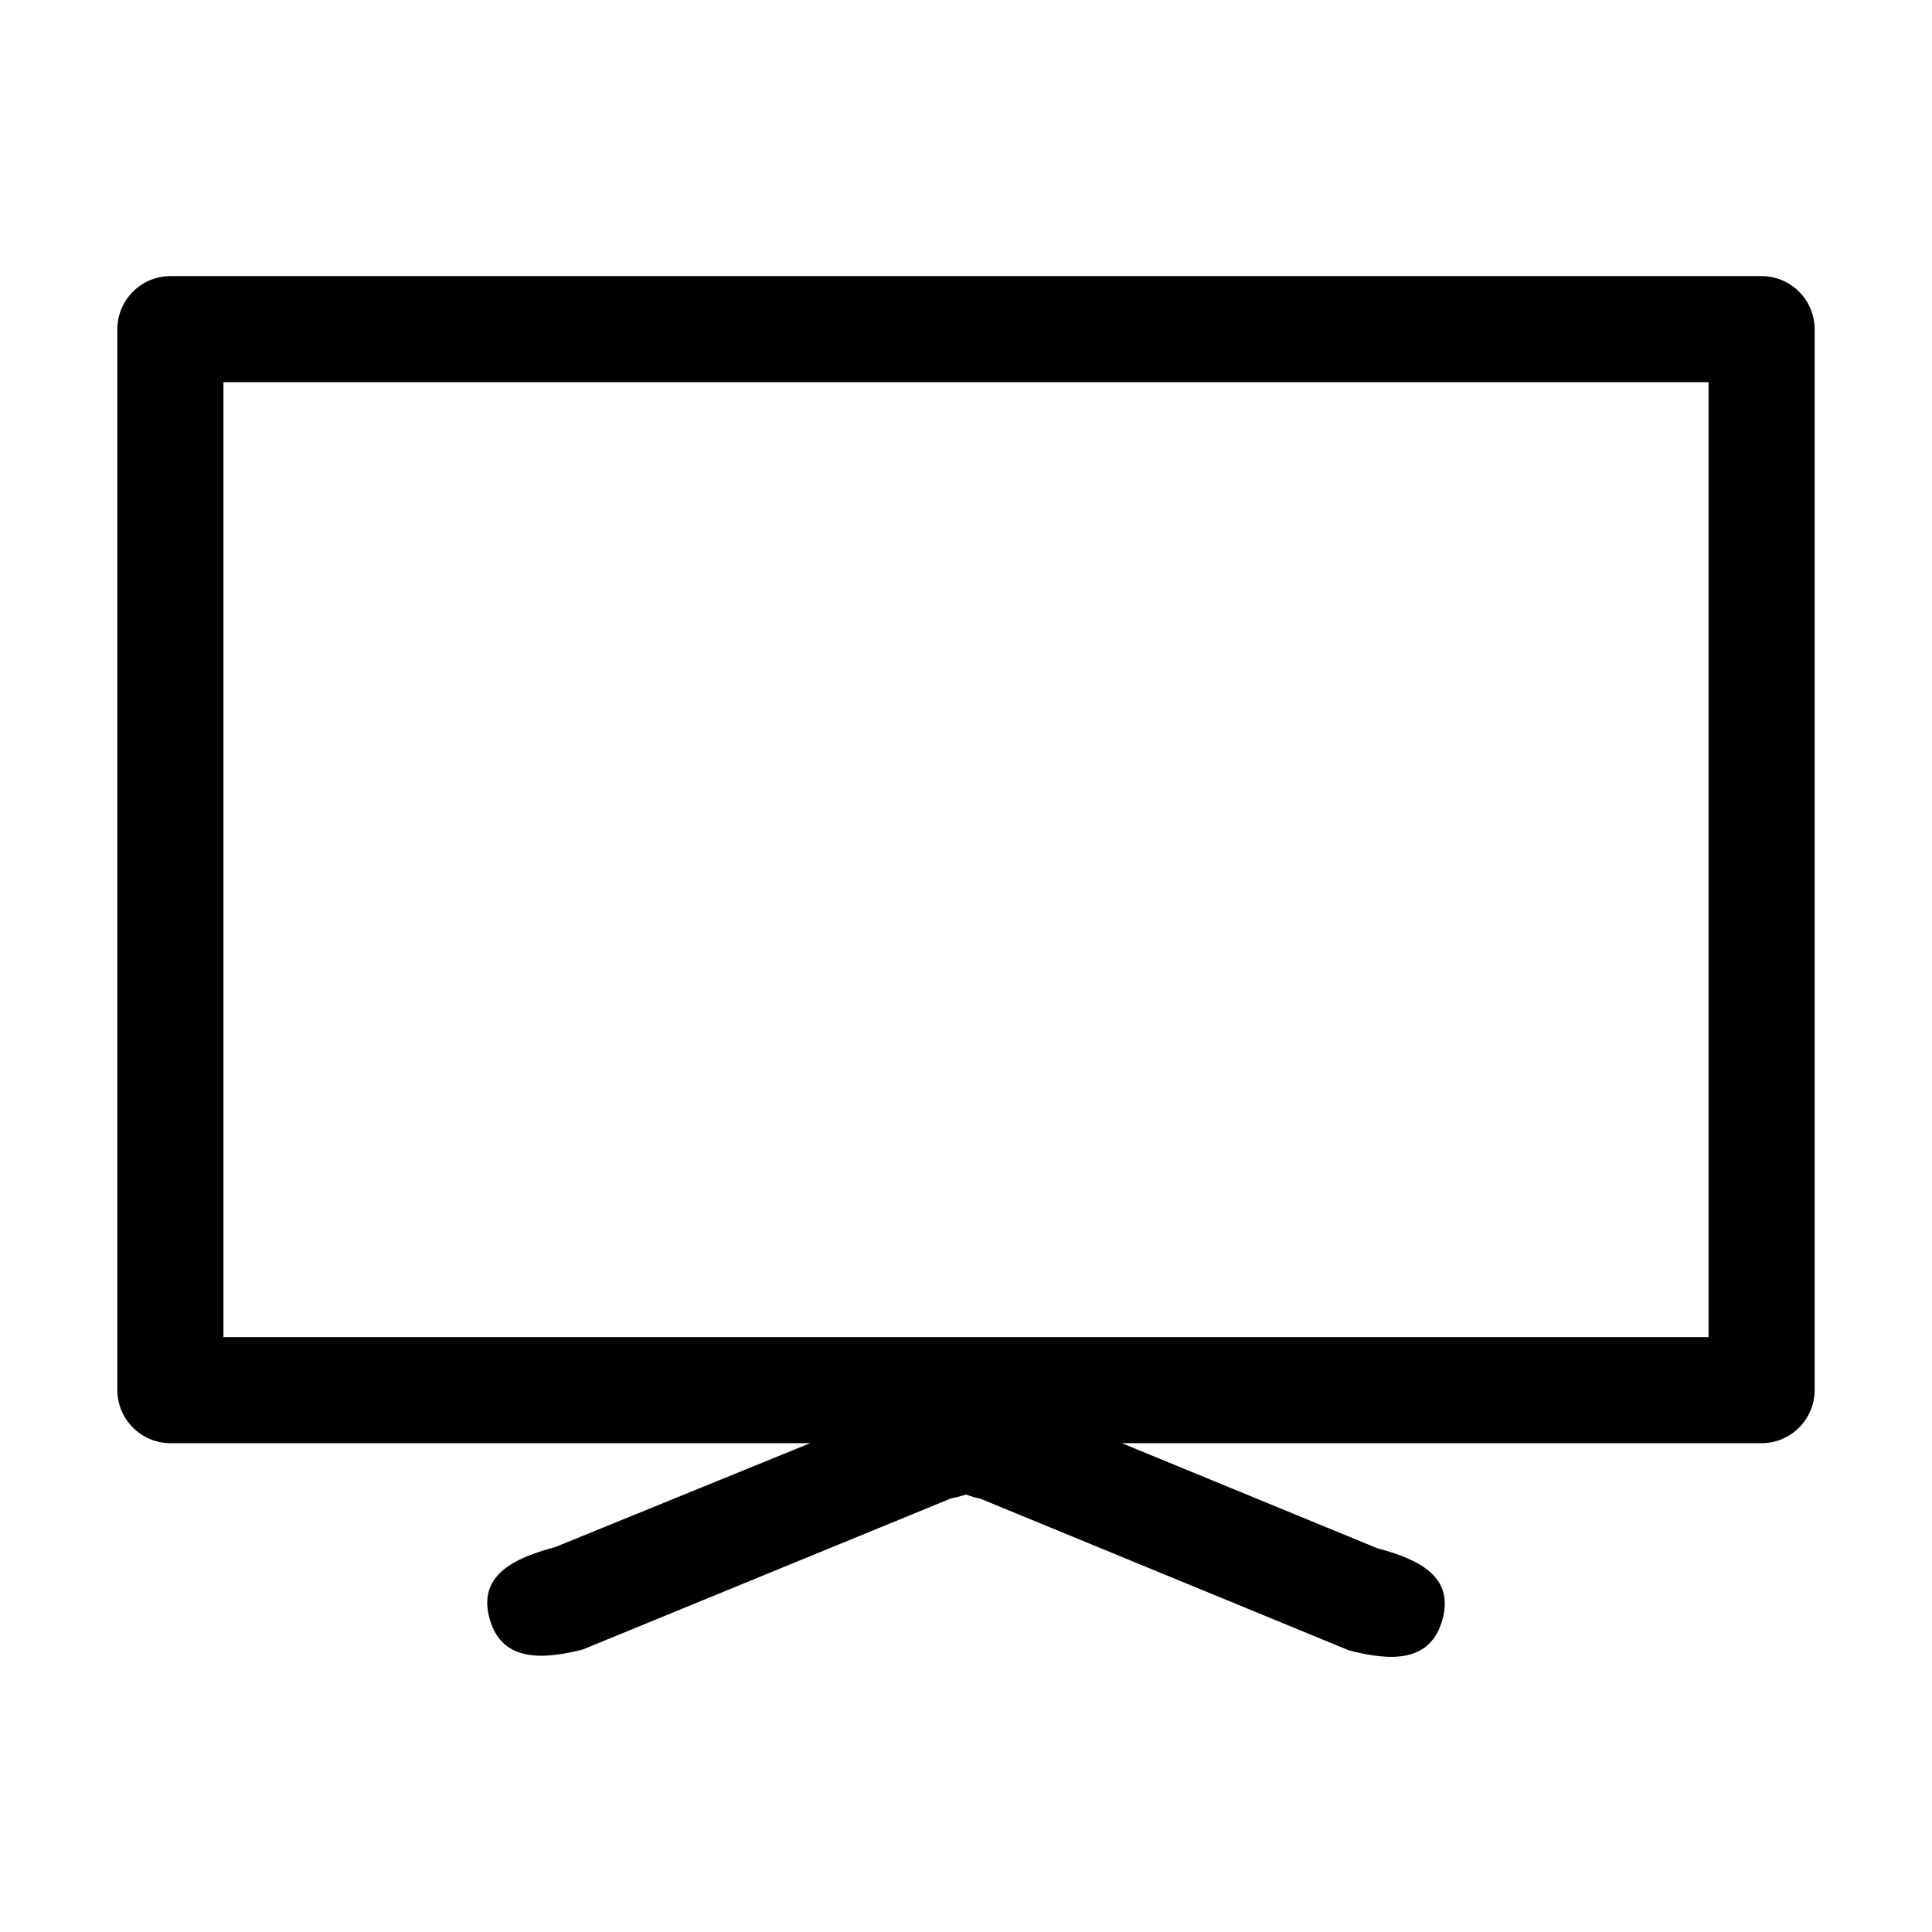 <?xml version="1.0" encoding="UTF-8"?>
<!-- Uploaded to: SVG Repo, www.svgrepo.com, Generator: SVG Repo Mixer Tools -->
<svg fill="#000000" width="800px" height="800px" version="1.1" viewBox="144 144 512 512" xmlns="http://www.w3.org/2000/svg">
 <path d="m610.84 217.17h-421.69c-7.75 0.027-14.027 6.305-14.055 14.055v281.18c0.027 7.75 6.305 14.027 14.055 14.055h169.54l-67.613 27.559c-11.688 3.074-20.402 7.859-17.332 18.941 3.074 11.082 13.25 11.133 24.738 8.16l97.59-40.047c1.328-0.246 2.644-0.586 3.93-1.008 1.281 0.477 2.594 0.863 3.93 1.156l97.586 40.156c11.488 2.973 21.613 3.074 24.738-8.16 3.125-11.234-5.793-15.871-17.332-18.941l-67.609-27.816h169.53c7.75-0.027 14.027-6.305 14.055-14.055v-281.18c-0.027-7.75-6.305-14.027-14.055-14.055zm-14.059 281.18h-393.57v-253.07h393.57z"/>
</svg>